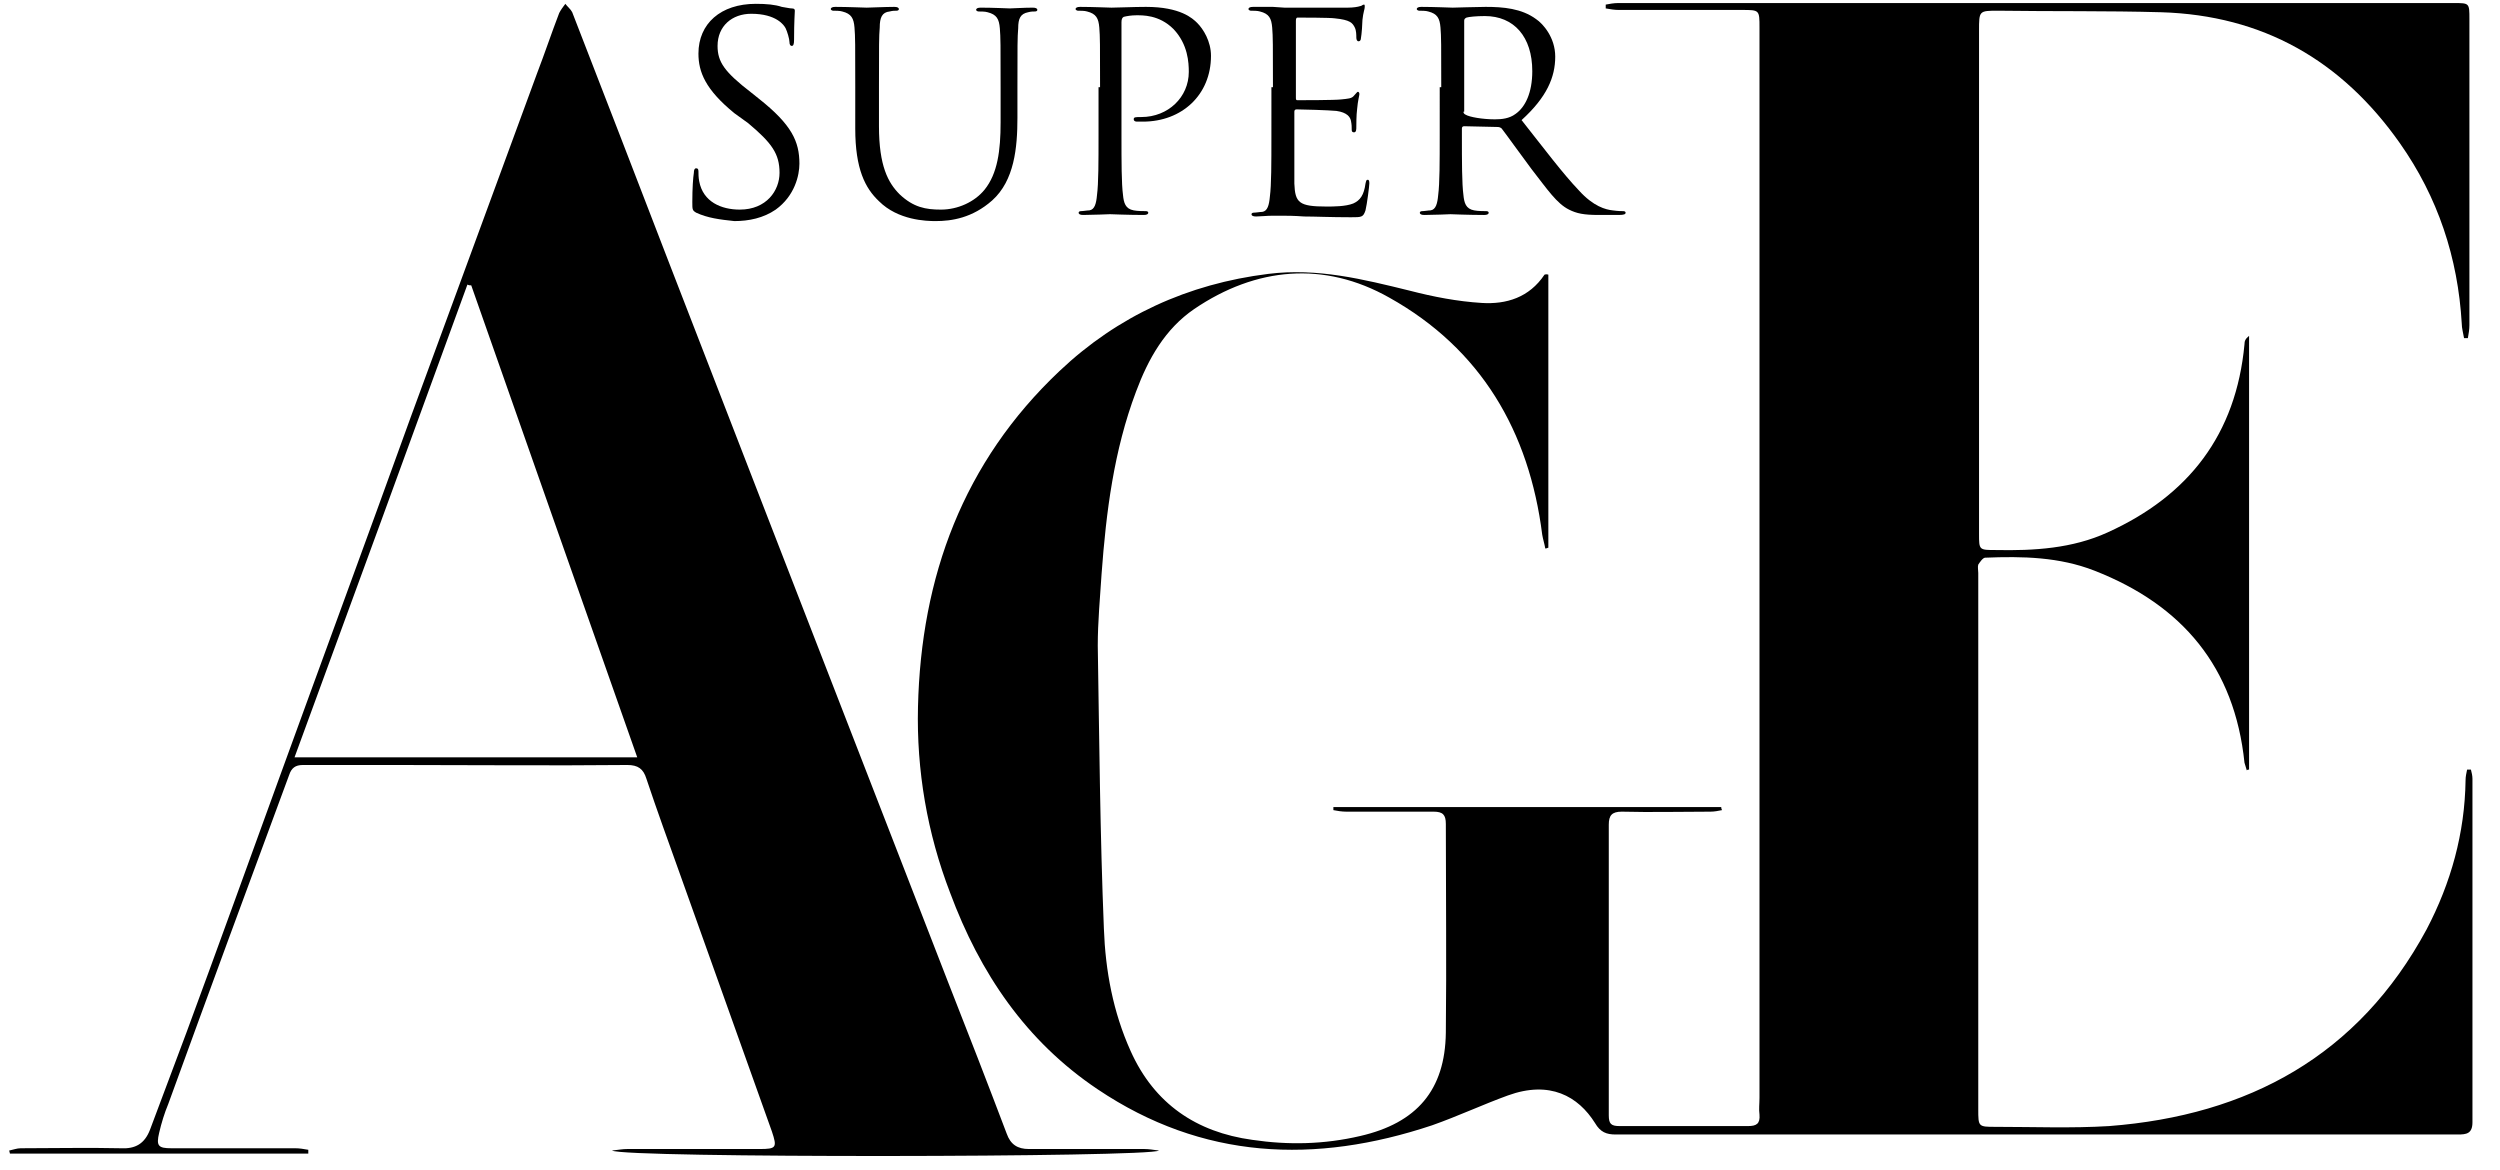 <?xml version="1.0" encoding="utf-8"?>
<!-- Generator: Adobe Illustrator 24.1.2, SVG Export Plug-In . SVG Version: 6.00 Build 0)  -->
<svg version="1.1" id="Layer_1" xmlns="http://www.w3.org/2000/svg" xmlns:xlink="http://www.w3.org/1999/xlink" x="0px" y="0px"
	 viewBox="0 0 326.8 152.9" style="enable-background:new 0 0 326.8 152.9;" xml:space="preserve">
<style type="text/css">
	.st0{clip-path:url(#SVGID_2_);}
</style>
<g>
	<defs>
		<rect id="SVGID_1_" width="841.9" height="595.3"/>
	</defs>
	<clipPath id="SVGID_2_">
		<use xlink:href="#SVGID_1_"  style="overflow:visible;"/>
	</clipPath>
	<path class="st0" d="M91,27.8c-0.5-0.3-0.5-0.4-0.5-1.4c0-1.8,0.1-3.2,0.2-3.8c0-0.4,0.1-0.6,0.3-0.6c0.2,0,0.3,0.1,0.3,0.4
		c0,0.3,0,0.8,0.1,1.3c0.5,2.7,2.9,3.7,5.3,3.7c3.5,0,5.2-2.5,5.2-4.8c0-2.5-1-3.9-4.1-6.5L96,14.8c-3.8-3.1-4.7-5.4-4.7-7.8
		c0-3.9,2.9-6.5,7.5-6.5c1.4,0,2.5,0.1,3.4,0.4c0.7,0.1,1,0.2,1.3,0.2c0.3,0,0.4,0.1,0.4,0.3c0,0.2-0.1,1.4-0.1,3.8
		c0,0.6-0.1,0.8-0.3,0.8c-0.2,0-0.3-0.2-0.3-0.5c0-0.4-0.3-1.4-0.5-1.8c-0.2-0.4-1.2-1.9-4.5-1.9c-2.5,0-4.4,1.6-4.4,4.2
		c0,2.1,0.9,3.4,4.4,6.1l1,0.8c4.3,3.4,5.3,5.6,5.3,8.5c0,1.5-0.6,4.2-3.1,6c-1.6,1.1-3.5,1.5-5.4,1.5C94.1,28.7,92.5,28.5,91,27.8"
		/>
	<path class="st0" d="M111.8,11.4c0-5.6,0-6.6-0.1-7.8c-0.1-1.2-0.4-1.8-1.6-2.1c-0.3-0.1-0.9-0.1-1.2-0.1c-0.1,0-0.3-0.1-0.3-0.2
		c0-0.2,0.2-0.3,0.6-0.3c1.6,0,3.8,0.1,4.1,0.1c0.3,0,2.5-0.1,3.6-0.1c0.4,0,0.6,0.1,0.6,0.3c0,0.1-0.1,0.2-0.3,0.2
		c-0.3,0-0.5,0-0.9,0.1c-1,0.1-1.3,0.8-1.3,2.1c-0.1,1.2-0.1,2.2-0.1,7.8v5.1c0,5.2,1.2,7.4,2.7,8.9c1.8,1.7,3.4,2,5.4,2
		c2.2,0,4.4-1,5.7-2.6c1.7-2.1,2.1-5.1,2.1-8.8v-4.5c0-5.6,0-6.6-0.1-7.8c-0.1-1.2-0.4-1.8-1.6-2.1c-0.3-0.1-0.9-0.1-1.2-0.1
		c-0.1,0-0.3-0.1-0.3-0.2c0-0.2,0.2-0.3,0.6-0.3c1.6,0,3.6,0.1,3.8,0.1c0.3,0,1.9-0.1,3-0.1c0.4,0,0.6,0.1,0.6,0.3
		c0,0.1-0.1,0.2-0.3,0.2c-0.3,0-0.5,0-0.9,0.1c-1,0.2-1.3,0.8-1.3,2.1c-0.1,1.2-0.1,2.2-0.1,7.8v3.9c0,3.9-0.4,8.2-3.3,10.8
		c-2.6,2.3-5.3,2.7-7.4,2.7c-1.2,0-4.9-0.1-7.4-2.6c-1.8-1.7-3.1-4.2-3.1-9.5V11.4z"/>
	<path class="st0" d="M143.8,11.4c0-5.6,0-6.6-0.1-7.8c-0.1-1.2-0.4-1.8-1.6-2.1c-0.3-0.1-0.9-0.1-1.2-0.1c-0.1,0-0.3-0.1-0.3-0.2
		c0-0.2,0.2-0.3,0.6-0.3c1.6,0,3.8,0.1,4.1,0.1c0.8,0,2.9-0.1,4.5-0.1c4.5,0,6.1,1.5,6.7,2.1c0.8,0.8,1.8,2.4,1.8,4.3
		c0,5.1-3.8,8.6-8.9,8.6c-0.2,0-0.6,0-0.8,0c-0.2,0-0.4-0.1-0.4-0.3c0-0.3,0.2-0.3,1-0.3c3.5,0,6.2-2.6,6.2-5.9c0-1.2-0.1-3.6-2-5.6
		c-1.9-1.9-4.1-1.8-4.9-1.8c-0.6,0-1.2,0.1-1.6,0.2c-0.2,0.1-0.3,0.3-0.3,0.7v14.8c0,3.5,0,6.3,0.2,7.8c0.1,1,0.3,1.8,1.4,2
		c0.5,0.1,1.3,0.1,1.6,0.1c0.2,0,0.3,0.1,0.3,0.2c0,0.2-0.2,0.3-0.6,0.3c-2,0-4.3-0.1-4.4-0.1c-0.1,0-2.4,0.1-3.5,0.1
		c-0.4,0-0.6-0.1-0.6-0.3c0-0.1,0.1-0.2,0.3-0.2c0.3,0,0.8-0.1,1.1-0.1c0.7-0.1,0.9-0.9,1-2c0.2-1.5,0.2-4.4,0.2-7.8V11.4z"/>
	<path class="st0" d="M166.4,11.4c0-5.6,0-6.6-0.1-7.8c-0.1-1.2-0.4-1.8-1.6-2.1c-0.3-0.1-0.9-0.1-1.2-0.1c-0.1,0-0.3-0.1-0.3-0.2
		c0-0.2,0.2-0.3,0.6-0.3c0.8,0,1.8,0,2.6,0l1.5,0.1c0.3,0,7.4,0,8.3,0c0.7,0,1.3-0.1,1.6-0.2c0.2,0,0.3-0.2,0.5-0.2
		c0.1,0,0.1,0.1,0.1,0.3c0,0.3-0.2,0.7-0.3,1.7c0,0.4-0.1,1.9-0.2,2.4c0,0.2-0.1,0.4-0.3,0.4c-0.2,0-0.3-0.2-0.3-0.5
		c0-0.3,0-0.9-0.2-1.3c-0.3-0.6-0.6-1-2.6-1.2c-0.6-0.1-4.5-0.1-4.9-0.1c-0.1,0-0.2,0.1-0.2,0.4v10c0,0.3,0,0.4,0.2,0.4
		c0.5,0,4.9,0,5.7-0.1c0.9-0.1,1.4-0.1,1.7-0.5c0.3-0.3,0.4-0.5,0.5-0.5c0.1,0,0.2,0.1,0.2,0.3c0,0.2-0.2,0.8-0.3,2
		c-0.1,0.7-0.1,2.1-0.1,2.3c0,0.3,0,0.7-0.3,0.7c-0.2,0-0.3-0.1-0.3-0.3c0-0.4,0-0.7-0.1-1.2c-0.1-0.5-0.5-1.1-1.9-1.3
		c-1-0.1-4.5-0.2-5.2-0.2c-0.2,0-0.3,0.1-0.3,0.3v3.2c0,1.2,0,5.4,0,6.2c0.1,2.5,0.6,3,4.2,3c0.9,0,2.5,0,3.5-0.4
		c0.9-0.4,1.4-1.1,1.6-2.6c0.1-0.4,0.1-0.5,0.3-0.5c0.2,0,0.2,0.3,0.2,0.5c0,0.3-0.3,2.7-0.5,3.5c-0.3,0.9-0.5,0.9-1.9,0.9
		c-2.7,0-4.7-0.1-6.1-0.1c-1.4-0.1-2.3-0.1-2.8-0.1c-0.1,0-0.7,0-1.4,0c-0.7,0-1.6,0.1-2.1,0.1c-0.4,0-0.6-0.1-0.6-0.3
		c0-0.1,0.1-0.2,0.3-0.2c0.3,0,0.8-0.1,1.1-0.1c0.7-0.1,0.9-0.9,1-2c0.2-1.5,0.2-4.4,0.2-7.8V11.4z"/>
	<path class="st0" d="M188.4,11.4c0-5.6,0-6.6-0.1-7.8c-0.1-1.2-0.4-1.8-1.6-2.1c-0.3-0.1-0.9-0.1-1.2-0.1c-0.1,0-0.3-0.1-0.3-0.2
		c0-0.2,0.2-0.3,0.6-0.3c1.6,0,3.9,0.1,4.1,0.1c0.4,0,3.1-0.1,4.3-0.1c2.3,0,4.7,0.2,6.6,1.6c0.9,0.6,2.5,2.4,2.5,4.9
		c0,2.7-1.1,5.3-4.4,8.3c3,3.8,5.4,7,7.5,9.2c1.9,2.1,3.5,2.5,4.4,2.6c0.7,0.1,1.2,0.1,1.4,0.1c0.2,0,0.3,0.1,0.3,0.2
		c0,0.2-0.2,0.3-0.9,0.3h-2.6c-2,0-2.9-0.2-3.9-0.7c-1.6-0.8-2.8-2.6-4.9-5.3c-1.5-2-3.2-4.4-3.9-5.3c-0.1-0.1-0.3-0.2-0.5-0.2
		l-4.4-0.1c-0.2,0-0.3,0.1-0.3,0.3v0.9c0,3.5,0,6.3,0.2,7.8c0.1,1,0.3,1.8,1.4,2c0.5,0.1,1.3,0.1,1.6,0.1c0.2,0,0.3,0.1,0.3,0.2
		c0,0.2-0.2,0.3-0.6,0.3c-2,0-4.3-0.1-4.4-0.1c0,0-2.3,0.1-3.4,0.1c-0.4,0-0.6-0.1-0.6-0.3c0-0.1,0.1-0.2,0.3-0.2
		c0.3,0,0.8-0.1,1.1-0.1c0.7-0.1,0.9-0.9,1-2c0.2-1.5,0.2-4.4,0.2-7.8V11.4z M191.3,14.6c0,0.2,0.1,0.3,0.3,0.4
		c0.5,0.3,2.2,0.6,3.8,0.6c0.9,0,1.9-0.1,2.7-0.7c1.3-0.9,2.2-2.8,2.2-5.6c0-4.5-2.4-7.2-6.2-7.2c-1.1,0-2.1,0.1-2.4,0.2
		c-0.2,0.1-0.3,0.2-0.3,0.4V14.6z"/>
	<path class="st0" d="M202.4,35.9v35.7c-0.1,0-0.2,0.1-0.4,0.1c-0.1-0.6-0.3-1.2-0.4-1.8c-1.7-13.5-8-24.3-20-31
		c-8.5-4.8-17.4-4-25.5,1.5c-3.8,2.6-6,6.5-7.6,10.8c-2.9,7.7-3.9,15.7-4.5,23.8c-0.2,3.1-0.5,6.3-0.5,9.4c0.2,12.3,0.3,24.7,0.8,37
		c0.2,5.5,1.2,10.9,3.5,16c3.1,6.9,8.6,10.6,15.9,11.6c4.7,0.7,9.4,0.6,14.1-0.5c7.4-1.7,11.1-6,11.2-13.5c0.1-9.1,0-18.2,0-27.3
		c0-1.2-0.4-1.6-1.6-1.6c-3.8,0-7.6,0-11.4,0c-0.6,0-1.2-0.1-1.7-0.2c0-0.1,0-0.3,0-0.4H225c0,0.1,0,0.2,0.1,0.4
		c-0.5,0.1-1,0.2-1.5,0.2c-3.9,0-7.7,0.1-11.6,0c-1.3,0-1.7,0.5-1.7,1.7c0,12.7,0,25.3,0,38c0,1.1,0.3,1.4,1.4,1.4
		c5.6,0,11.2,0,16.8,0c1.1,0,1.6-0.3,1.5-1.5c-0.1-0.7,0-1.4,0-2.2c0-46.6,0-93.2,0-139.9c0-2.3,0-2.3-2.3-2.3c-5.4,0-10.7,0-16.1,0
		c-0.6,0-1.1-0.1-1.7-0.2c0-0.2,0-0.3,0-0.5c0.5-0.1,1.1-0.2,1.6-0.2c14.9,0,29.8,0,44.8,0c21.5,0,43,0,64.5,0c2,0,2,0,2,2.1
		c0,13.3,0,26.7,0,40c0,0.6-0.1,1.1-0.2,1.7c-0.2,0-0.3,0-0.5,0c-0.1-0.6-0.3-1.3-0.3-1.9c-0.5-8.6-3.1-16.5-8.1-23.6
		c-7.6-10.8-17.9-16.7-31.2-17.1c-7.1-0.2-14.2-0.1-21.3-0.2c-2.5,0-2.5,0-2.5,2.6c0,21.9,0,43.8,0,65.8c0,2.1,0,2.1,2.2,2.1
		c5,0.1,10-0.2,14.6-2.3c10.6-4.8,16.8-12.8,17.9-24.6c0-0.4,0.1-0.7,0.6-1.1v56.7c-0.1,0-0.2,0-0.3,0.1c-0.1-0.3-0.2-0.7-0.3-1
		c-1.3-12.5-8.1-20.6-19.6-25.1c-4.6-1.8-9.4-1.9-14.3-1.7c-0.3,0-0.7,0.6-0.9,0.9c-0.1,0.3,0,0.7,0,1.1c0,23.4,0,46.7,0,70.1
		c0,2.3,0,2.3,2.3,2.3c4.9,0,9.9,0.2,14.8-0.1c18.2-1.4,32.6-9.2,41.5-25.7c3.2-6.1,5-12.6,5.1-19.5c0-0.5,0.1-0.9,0.2-1.4
		c0.2,0,0.3,0,0.5,0c0.1,0.4,0.2,0.8,0.2,1.2c0,15,0,29.9,0,44.9c0,1.5-0.8,1.6-1.9,1.6c-30.2,0-60.3,0-90.5,0c-6.5,0-13.1,0-19.6,0
		c-1.2,0-2-0.3-2.7-1.5c-2.2-3.5-5.9-5.6-11.4-3.6c-3.3,1.2-6.5,2.7-9.9,3.9c-15.3,5.1-30,4.5-43.7-4.7
		c-9.4-6.3-15.4-15.2-19.3-25.7c-3-7.8-4.4-16-4.2-24.3c0.4-17,5.9-32,18.5-43.9c7.6-7.2,16.8-11.4,27.3-12.7
		c6.4-0.8,12.4,0.7,18.5,2.2c3.1,0.8,6.2,1.4,9.4,1.6c3.2,0.2,6.2-0.7,8.2-3.7C202.2,35.8,202.3,35.9,202.4,35.9"/>
	<path class="st0" d="M80,150.4c0.9-0.1,1.4-0.2,2-0.2c5.8,0,11.5,0,17.3,0c2.2,0,2.3-0.2,1.6-2.3c-4-11.2-8-22.4-12-33.6
		c-1.5-4.2-3-8.3-4.4-12.5c-0.4-1.3-1.1-1.8-2.5-1.8c-10,0.1-20.1,0-30.1,0c-4.1,0-8.2,0-12.3,0c-1,0-1.5,0.4-1.8,1.3
		c-5.3,14.3-10.6,28.7-15.8,43c-0.5,1.2-0.9,2.5-1.2,3.8c-0.4,1.7-0.1,2,1.6,2c5.4,0,10.8,0,16.2,0c0.6,0,1.1,0.1,1.7,0.2
		c0,0.2,0,0.3,0,0.5h-39c0-0.1-0.1-0.3-0.1-0.4c0.5-0.1,1-0.3,1.5-0.3c4.4,0,8.8-0.1,13.1,0c1.9,0.1,3.1-0.6,3.8-2.4
		c1.6-4.3,3.2-8.5,4.8-12.8c4.1-11.1,8.1-22.2,12.1-33.2C42.2,86,48,70.3,53.7,54.5c5.5-15,11-29.9,16.5-44.9c1-2.6,1.9-5.3,2.9-7.9
		c0.2-0.4,0.5-0.8,0.8-1.2c0.3,0.4,0.7,0.7,0.9,1.1c4.2,10.8,8.4,21.7,12.6,32.6c4.3,11.1,8.6,22.2,12.9,33.3
		c7.9,20.3,15.7,40.5,23.6,60.8c2.6,6.6,5.2,13.3,7.7,19.9c0.5,1.4,1.4,2,2.9,2c5,0,10.1,0,15.1,0c0.6,0,1.1,0.1,1.9,0.2
		C150.4,151.3,81.5,151.4,80,150.4 M61.6,37.3c-0.2,0-0.3,0-0.5-0.1C53.6,57.8,46.1,78.3,38.5,99h44.8C76,78.3,68.8,57.8,61.6,37.3"
		/>
</g>
</svg>
